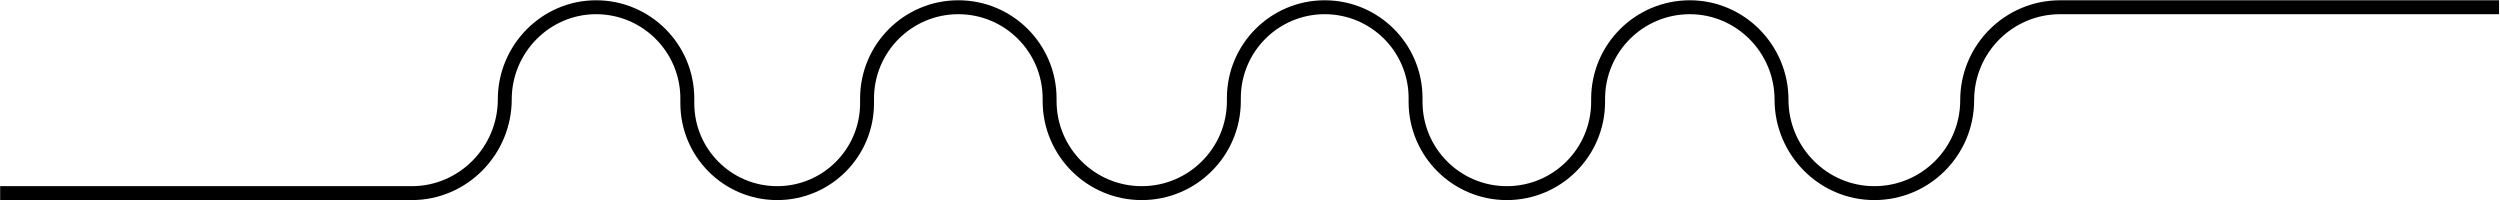 <?xml version="1.0" encoding="UTF-8"?> <svg xmlns="http://www.w3.org/2000/svg" width="1796" height="144" viewBox="0 0 1796 144" fill="none"> <path d="M0.111 138.74H295.863C332.739 138.74 362.633 108.24 362.633 71.364V71.364C362.633 35.151 391.989 5.2 428.202 5.2V5.2C464.414 5.2 493.771 34.557 493.771 70.769V74.181C493.771 109.836 522.675 138.74 558.329 138.74V138.74C593.984 138.74 622.888 109.836 622.888 74.181V70.773C622.888 34.558 652.246 5.2 688.46 5.2V5.2C724.675 5.2 754.033 34.558 754.033 70.773V72.552C754.033 109.106 783.666 138.74 820.221 138.74V138.74C856.775 138.74 886.409 109.106 886.409 72.552V70.465C886.409 34.42 915.629 5.2 951.673 5.2V5.2C987.718 5.2 1016.94 34.42 1016.94 70.465V73.168C1016.94 109.382 1046.3 138.74 1082.51 138.74V138.74C1118.73 138.74 1148.08 109.382 1148.08 73.168V71.08C1148.08 34.696 1177.58 5.2 1213.96 5.2V5.2C1250.35 5.2 1279.84 35.177 1279.84 71.562V71.562C1279.84 108.394 1309.7 138.74 1346.53 138.74V138.74C1383.37 138.74 1413.22 108.842 1413.22 72.01V72.01C1413.22 35.134 1443.12 5.2 1479.99 5.2L1795.31 5.2" stroke="black" stroke-width="10"></path> </svg> 